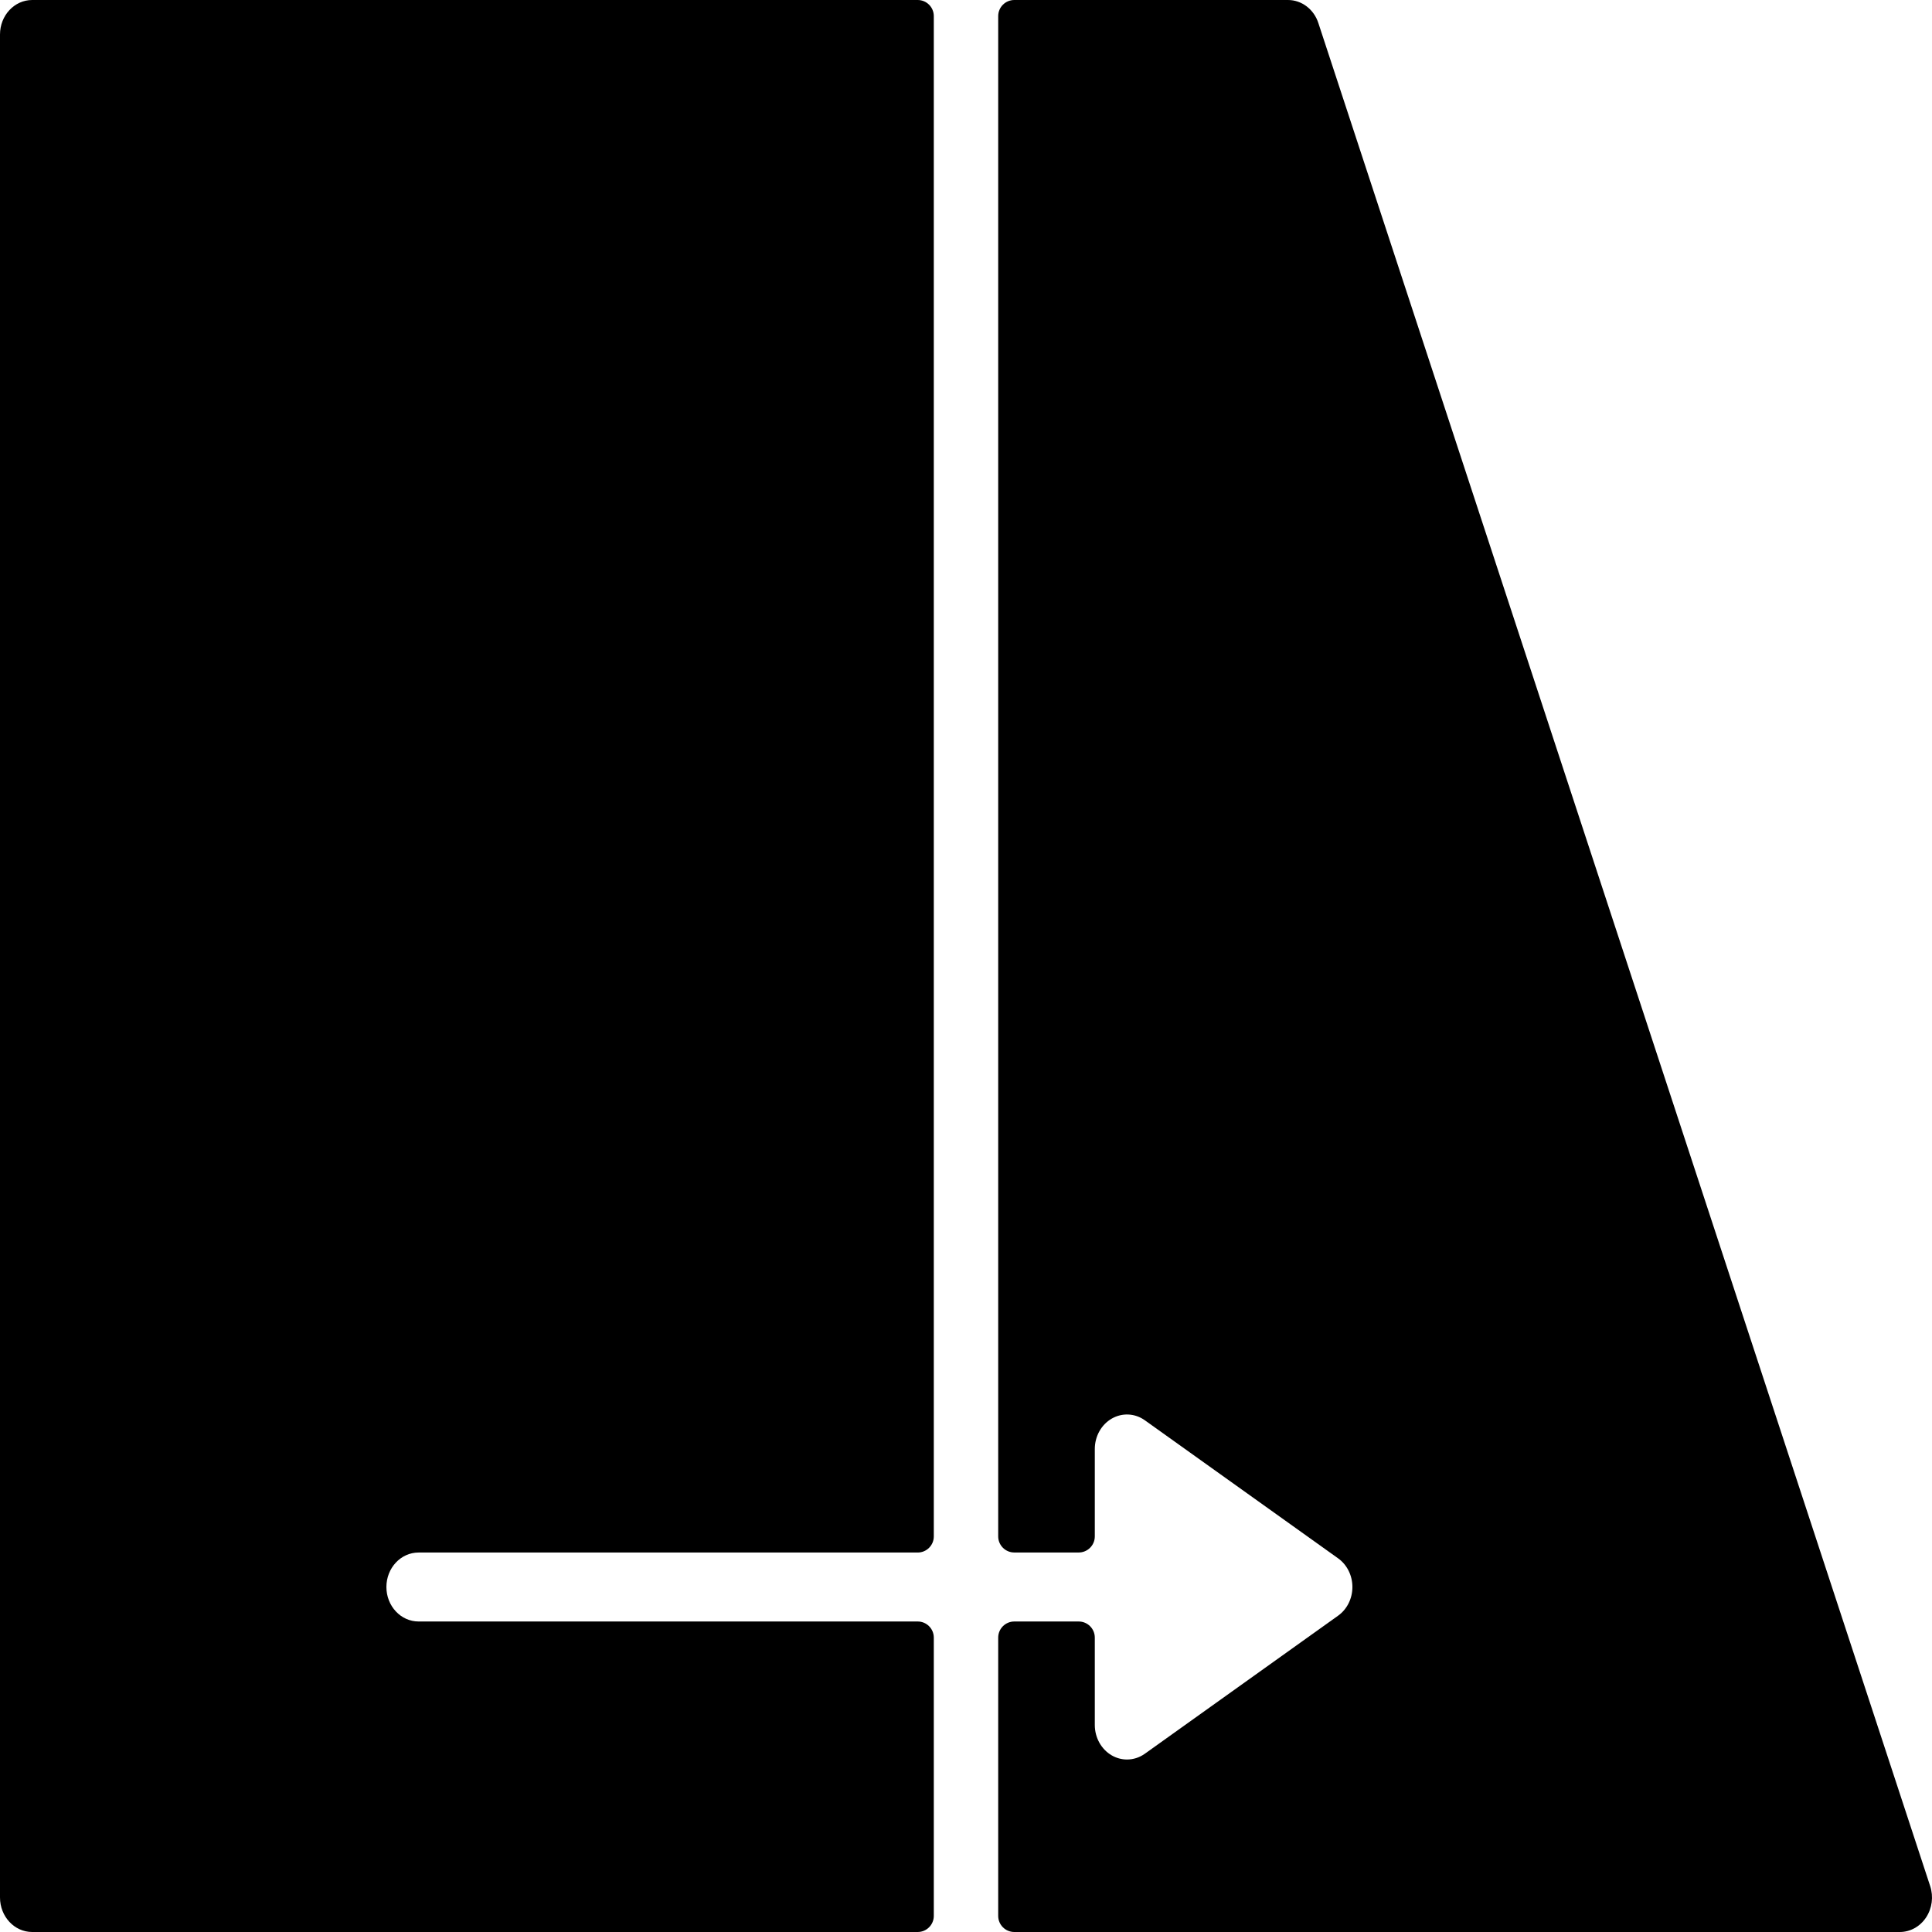<?xml version="1.0" encoding="iso-8859-1"?>
<!-- Uploaded to: SVG Repo, www.svgrepo.com, Generator: SVG Repo Mixer Tools -->
<svg fill="#000000" height="800px" width="800px" version="1.1" id="Layer_1" xmlns="http://www.w3.org/2000/svg" xmlns:xlink="http://www.w3.org/1999/xlink" 
	 viewBox="0 0 512 512" xml:space="preserve">
<g>
	<g>
		<path d="M110.933,411.435H243.2c2.355,0,4.267-1.911,4.267-4.267V4.267c0-2.355-1.911-4.267-4.267-4.267H8.533
			C3.814,0,0,4.096,0,9.139v493.713C0,507.904,3.814,512,8.533,512H243.2c2.355,0,4.267-1.911,4.267-4.267V433.98
			c0-2.355-1.911-4.267-4.267-4.267H110.933v0c-4.719,0-8.533-4.096-8.533-9.139C102.4,415.522,106.214,411.435,110.933,411.435z"/>
	</g>
</g>
<g>
	<g>
		<path d="M511.514,499.823L349.38,6.11C348.186,2.449,344.96,0,341.333,0H268.8c-2.355,0-4.267,1.911-4.267,4.267V407.16
			c0,2.355,1.911,4.267,4.267,4.267h17.067c2.355,0,4.267-1.911,4.267-4.267V384c0-3.371,1.732-6.468,4.506-8.064
			c2.765-1.587,6.144-1.417,8.755,0.452l51.2,36.574c2.381,1.698,3.806,4.548,3.806,7.612s-1.425,5.914-3.797,7.603l-51.2,36.574
			c-1.425,1.016-3.072,1.536-4.736,1.536c-1.382,0-2.765-0.358-4.028-1.084c-2.773-1.596-4.506-4.693-4.506-8.064V433.98
			c0-2.355-1.911-4.267-4.267-4.267H268.8c-2.355,0-4.267,1.911-4.267,4.267v73.754c0,2.355,1.911,4.267,4.267,4.267h234.667
			c2.765,0,5.367-1.434,6.963-3.857C512.034,505.72,512.435,502.622,511.514,499.823z"/>
	</g>
</g>
</svg>
